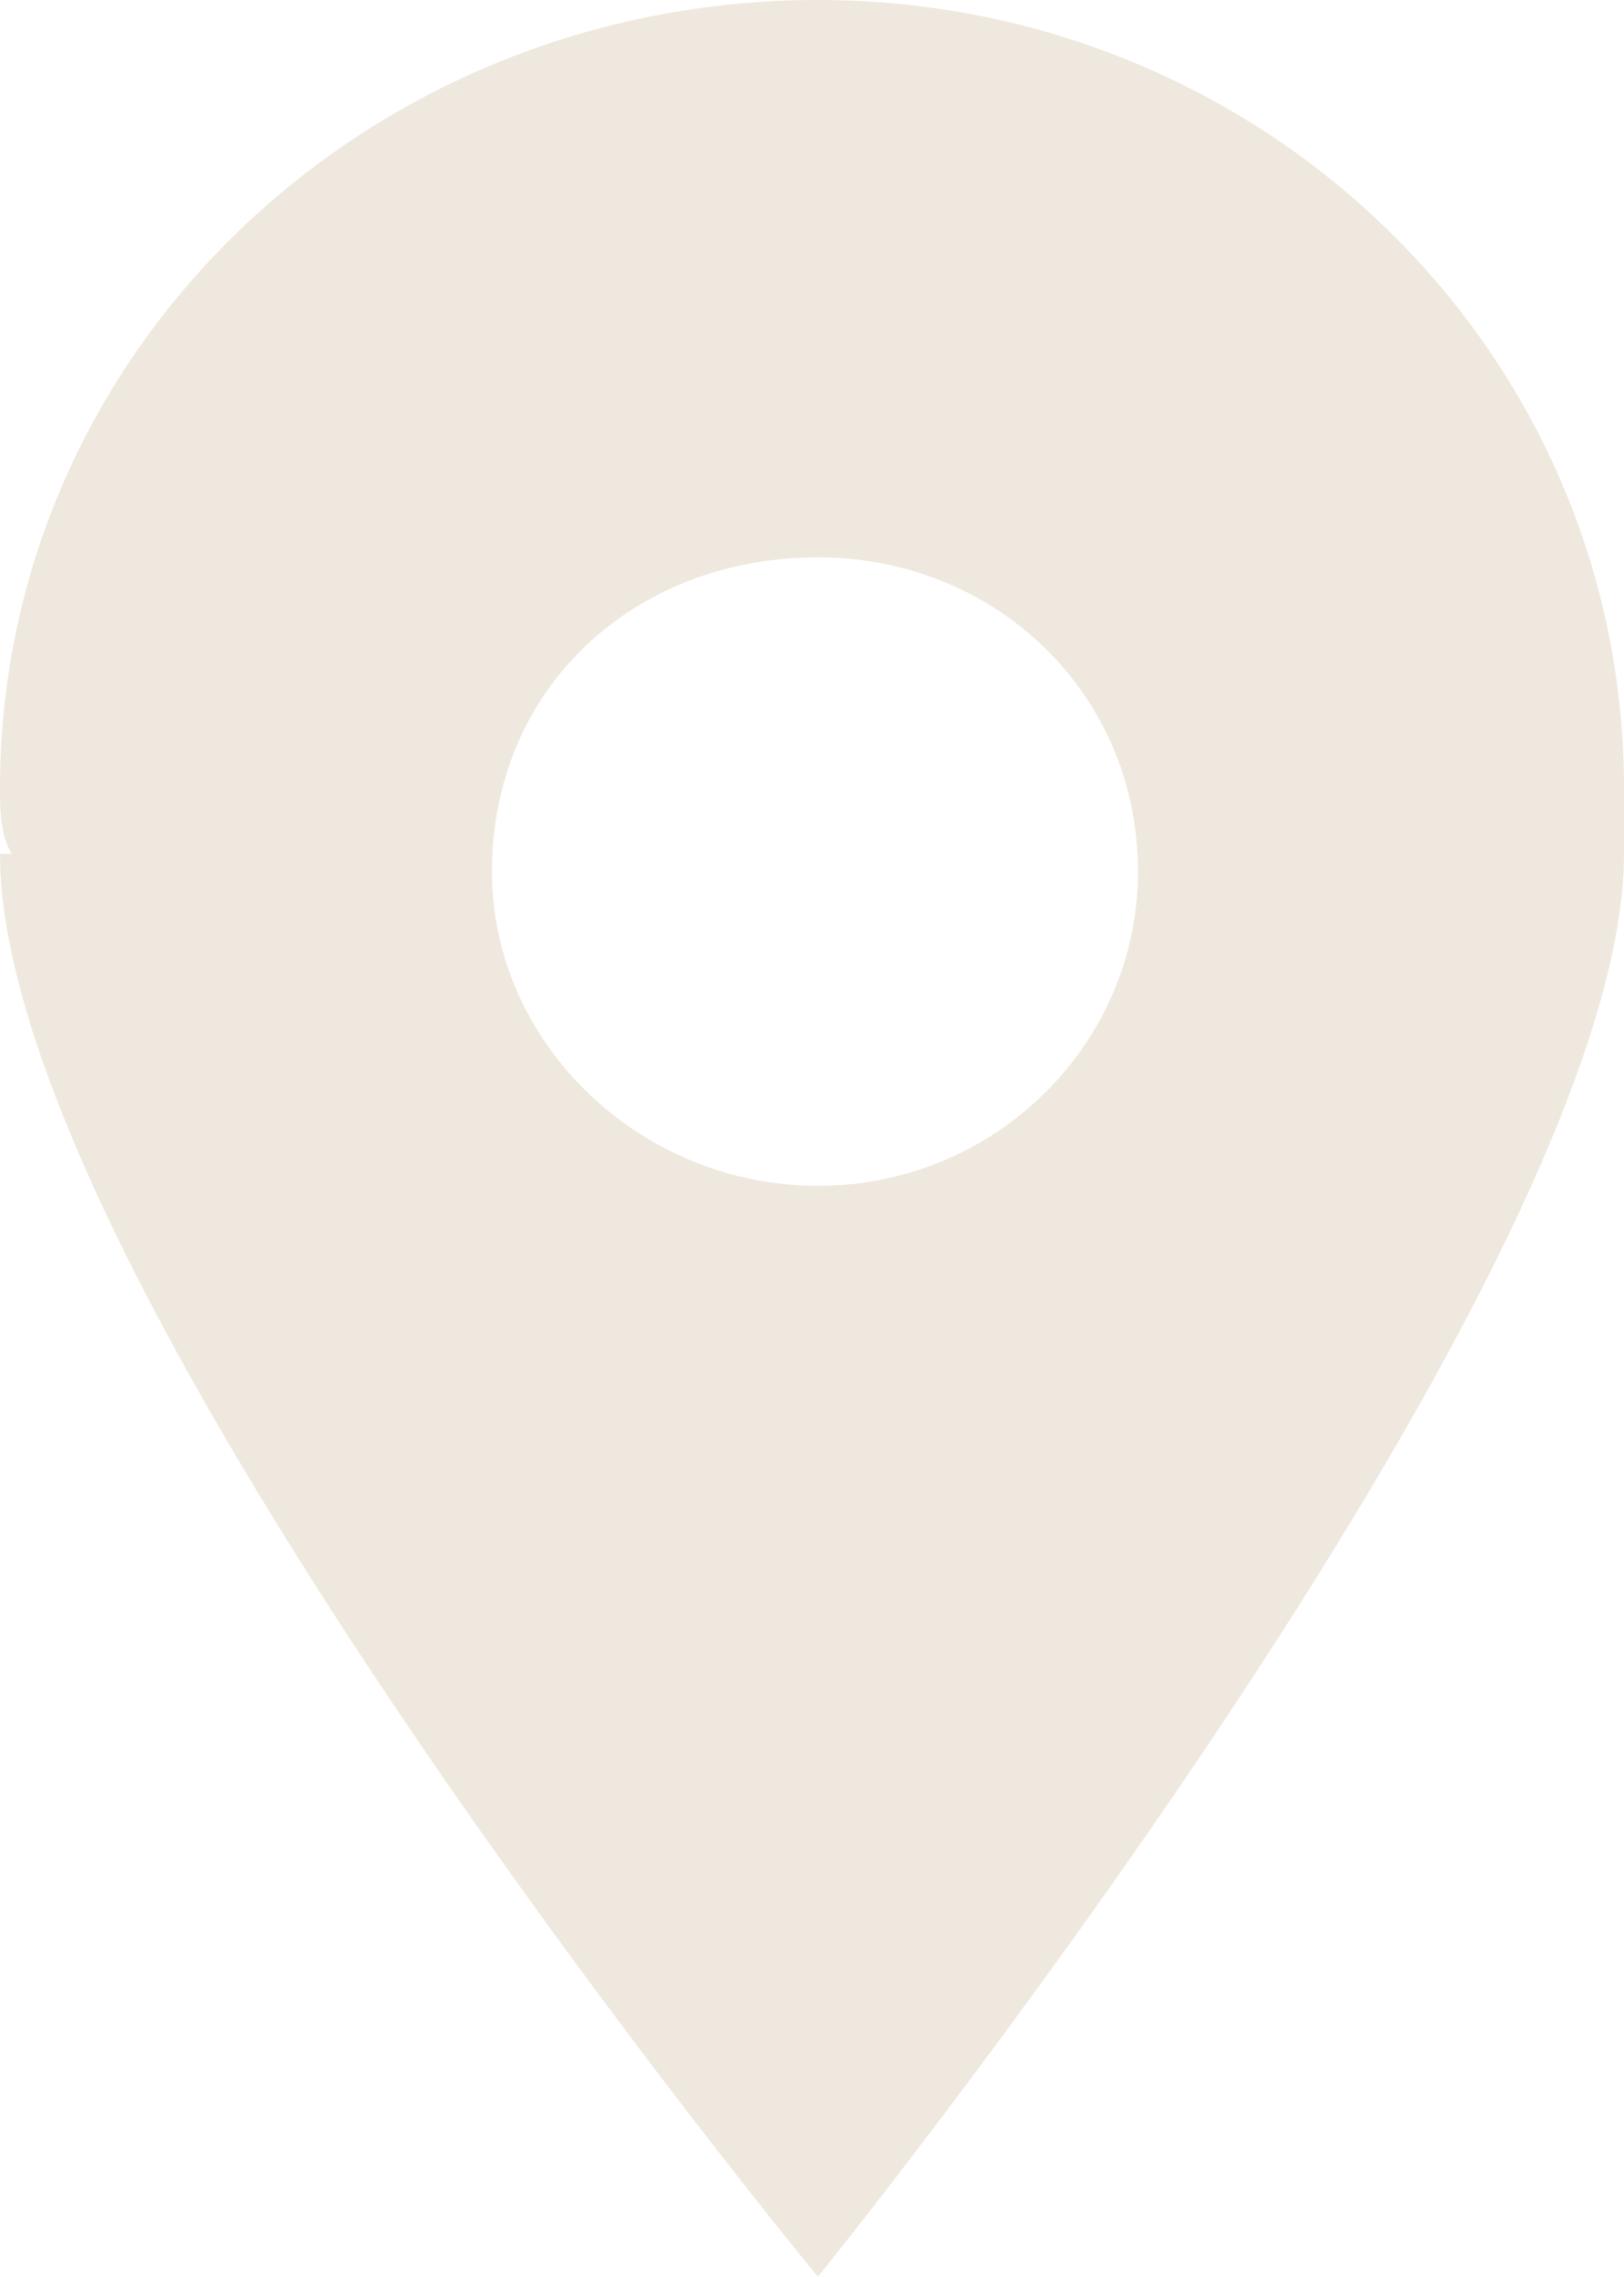 <?xml version="1.0" encoding="utf-8"?>
<!-- Generator: Adobe Illustrator 18.1.1, SVG Export Plug-In . SVG Version: 6.00 Build 0)  -->
<svg version="1.1" id="Ebene_1" xmlns="http://www.w3.org/2000/svg" xmlns:xlink="http://www.w3.org/1999/xlink" x="0px" y="0px"
	 viewBox="0 0 27.4 38.4" enable-background="new 0 0 27.4 38.4" xml:space="preserve">
<g>
	<path fill-rule="evenodd" clip-rule="evenodd" fill="#EFE8DE" d="M13.8,9.4c3,0,5.4,2.3,5.4,5.3c0,2.9-2.4,5.3-5.4,5.3
		c-3,0-5.5-2.4-5.5-5.3C8.3,11.6,10.7,9.4,13.8,9.4L13.8,9.4z M27.4,13.3C27.4,5.9,21.3,0,13.8,0C6.2,0,0,5.9,0,13.3
		c0,0.3,0,0.8,0.2,1.1H0c0,7.3,13.8,24,13.8,24s13.6-16.8,13.6-24l0,0C27.4,14.1,27.4,13.6,27.4,13.3L27.4,13.3z"/>
</g>
<g>
</g>
<g>
</g>
<g>
</g>
<g>
</g>
<g>
</g>
<g>
</g>
</svg>
